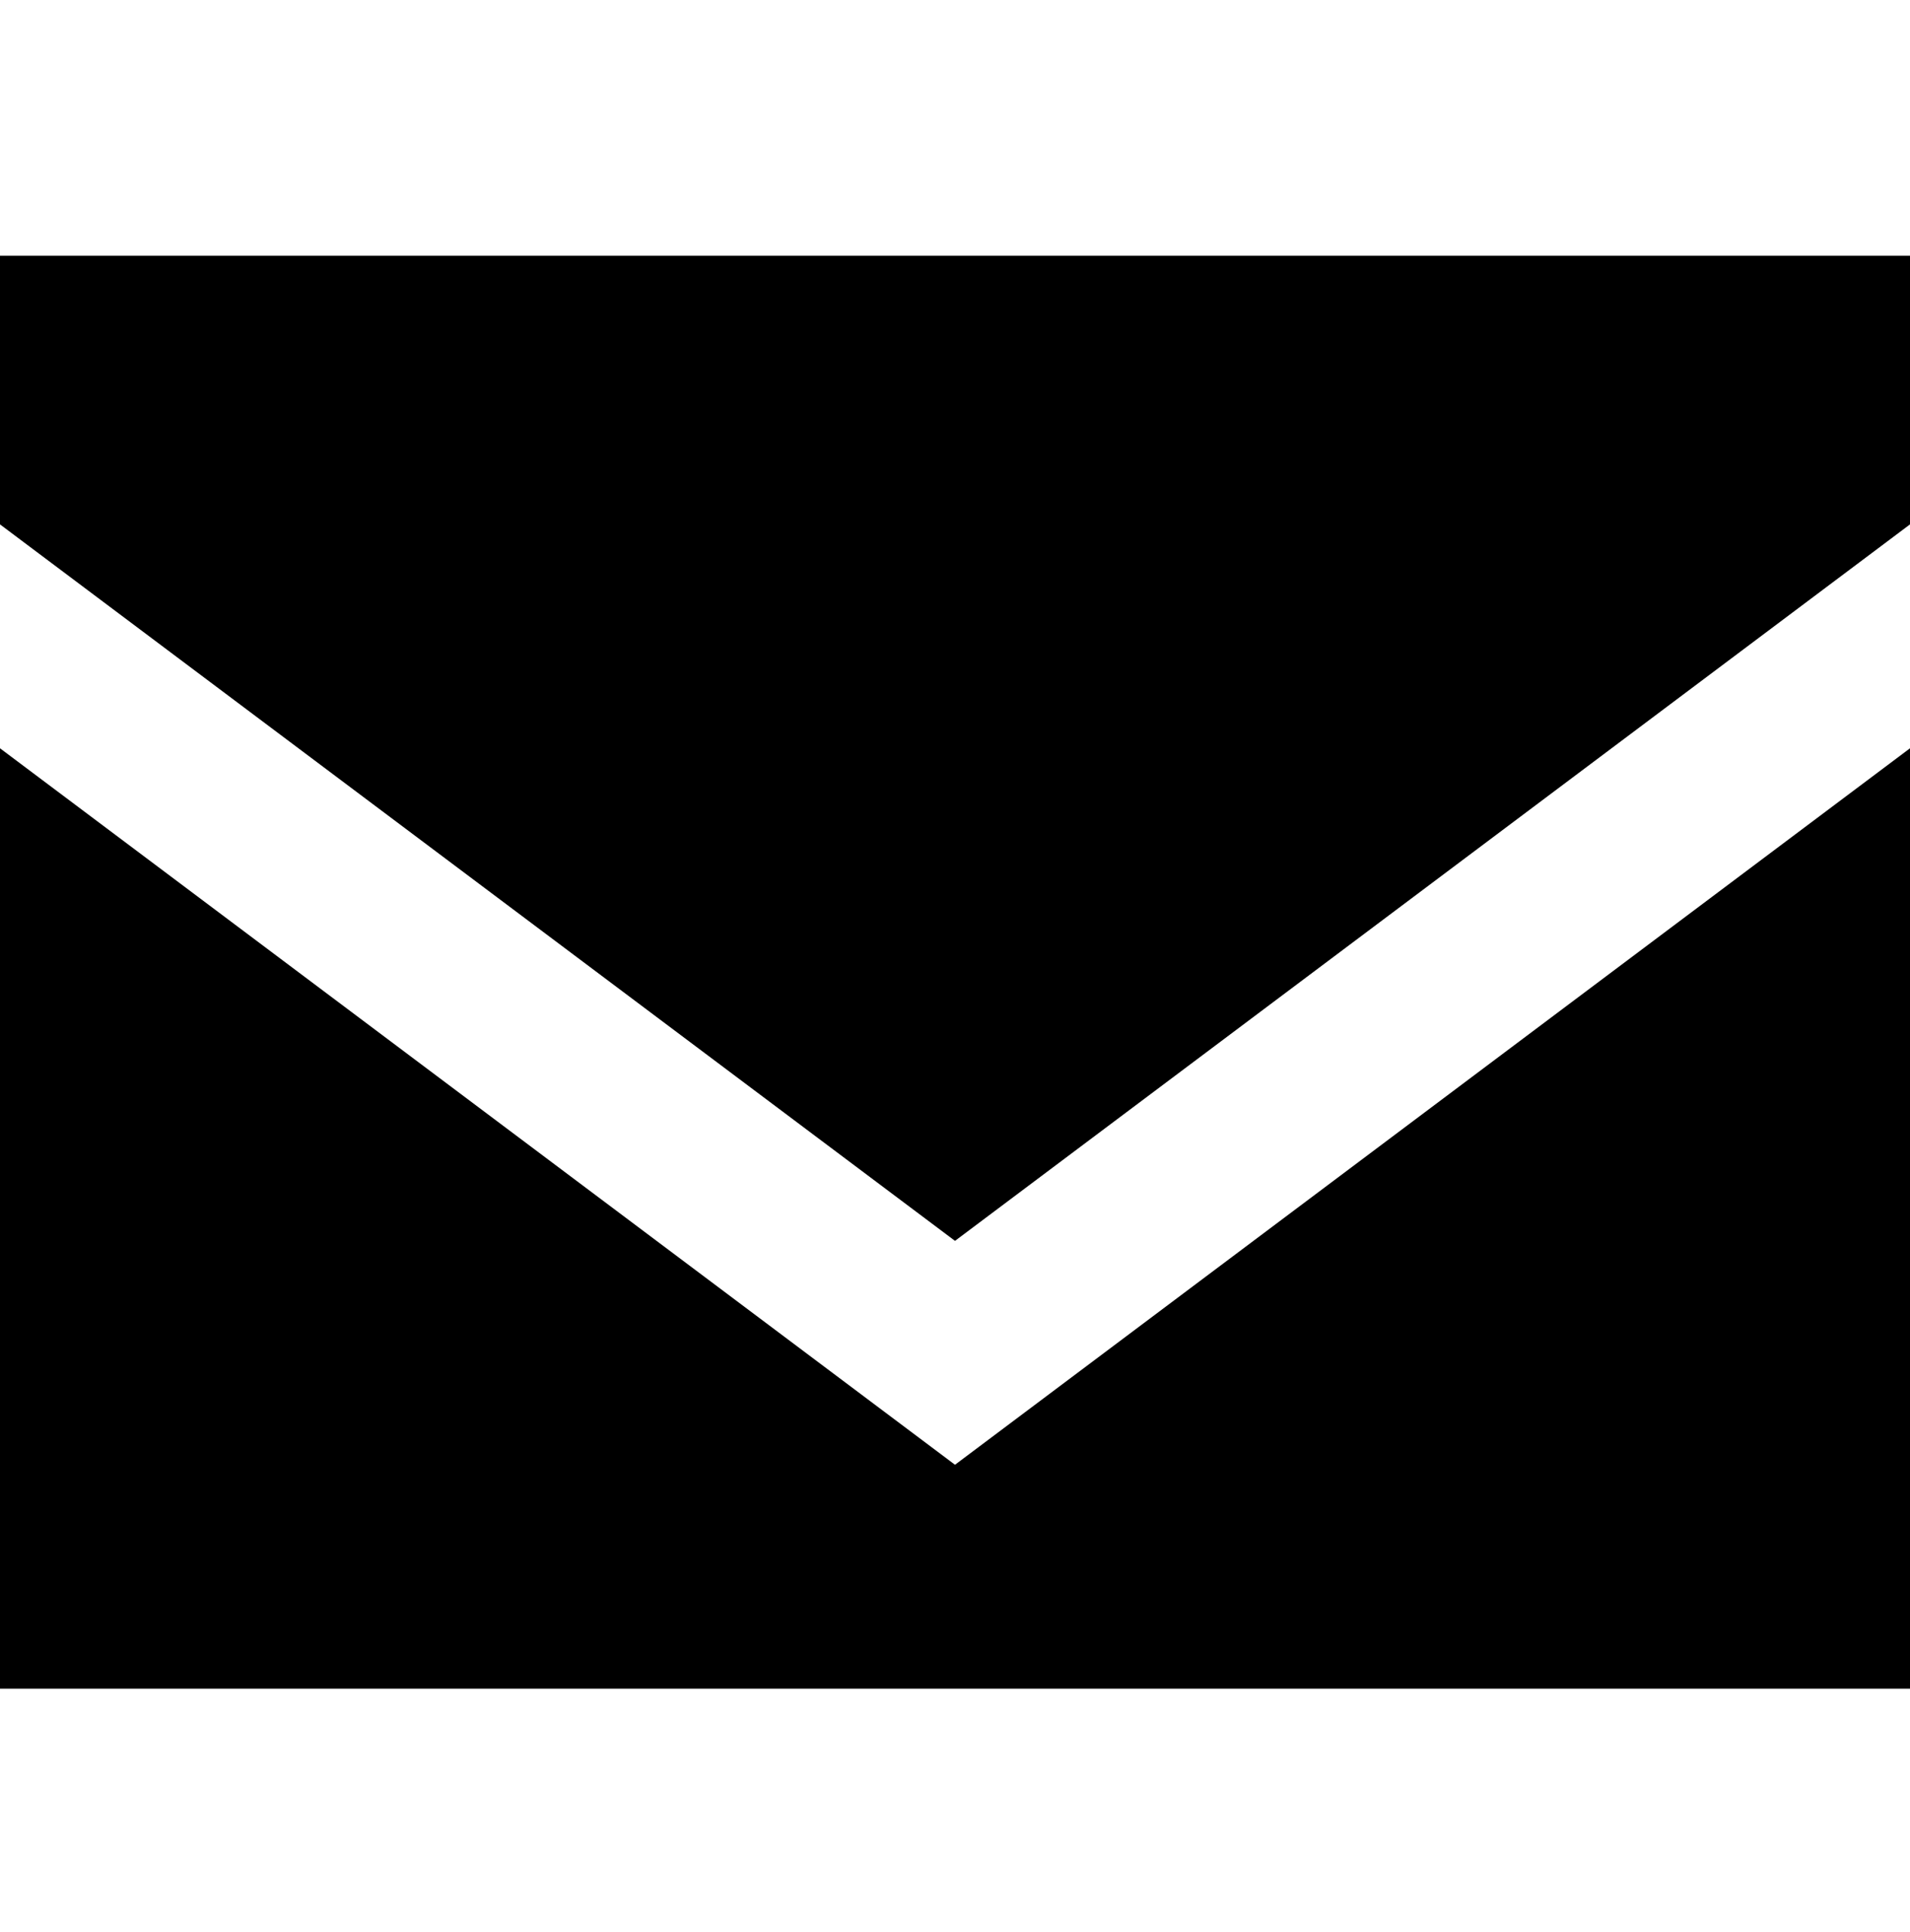 <svg width="88" height="89" viewBox="0 0 88 89" fill="none" xmlns="http://www.w3.org/2000/svg">
<path d="M0 11.778H88V24.153L85.8 25.803L47.3 54.678L44 57.153L40.7 54.678L2.2 25.803L0 24.153L0 11.778ZM0 34.465L44 67.465L88 34.465V77.778H0V34.465Z" fill="black"/>
</svg>

